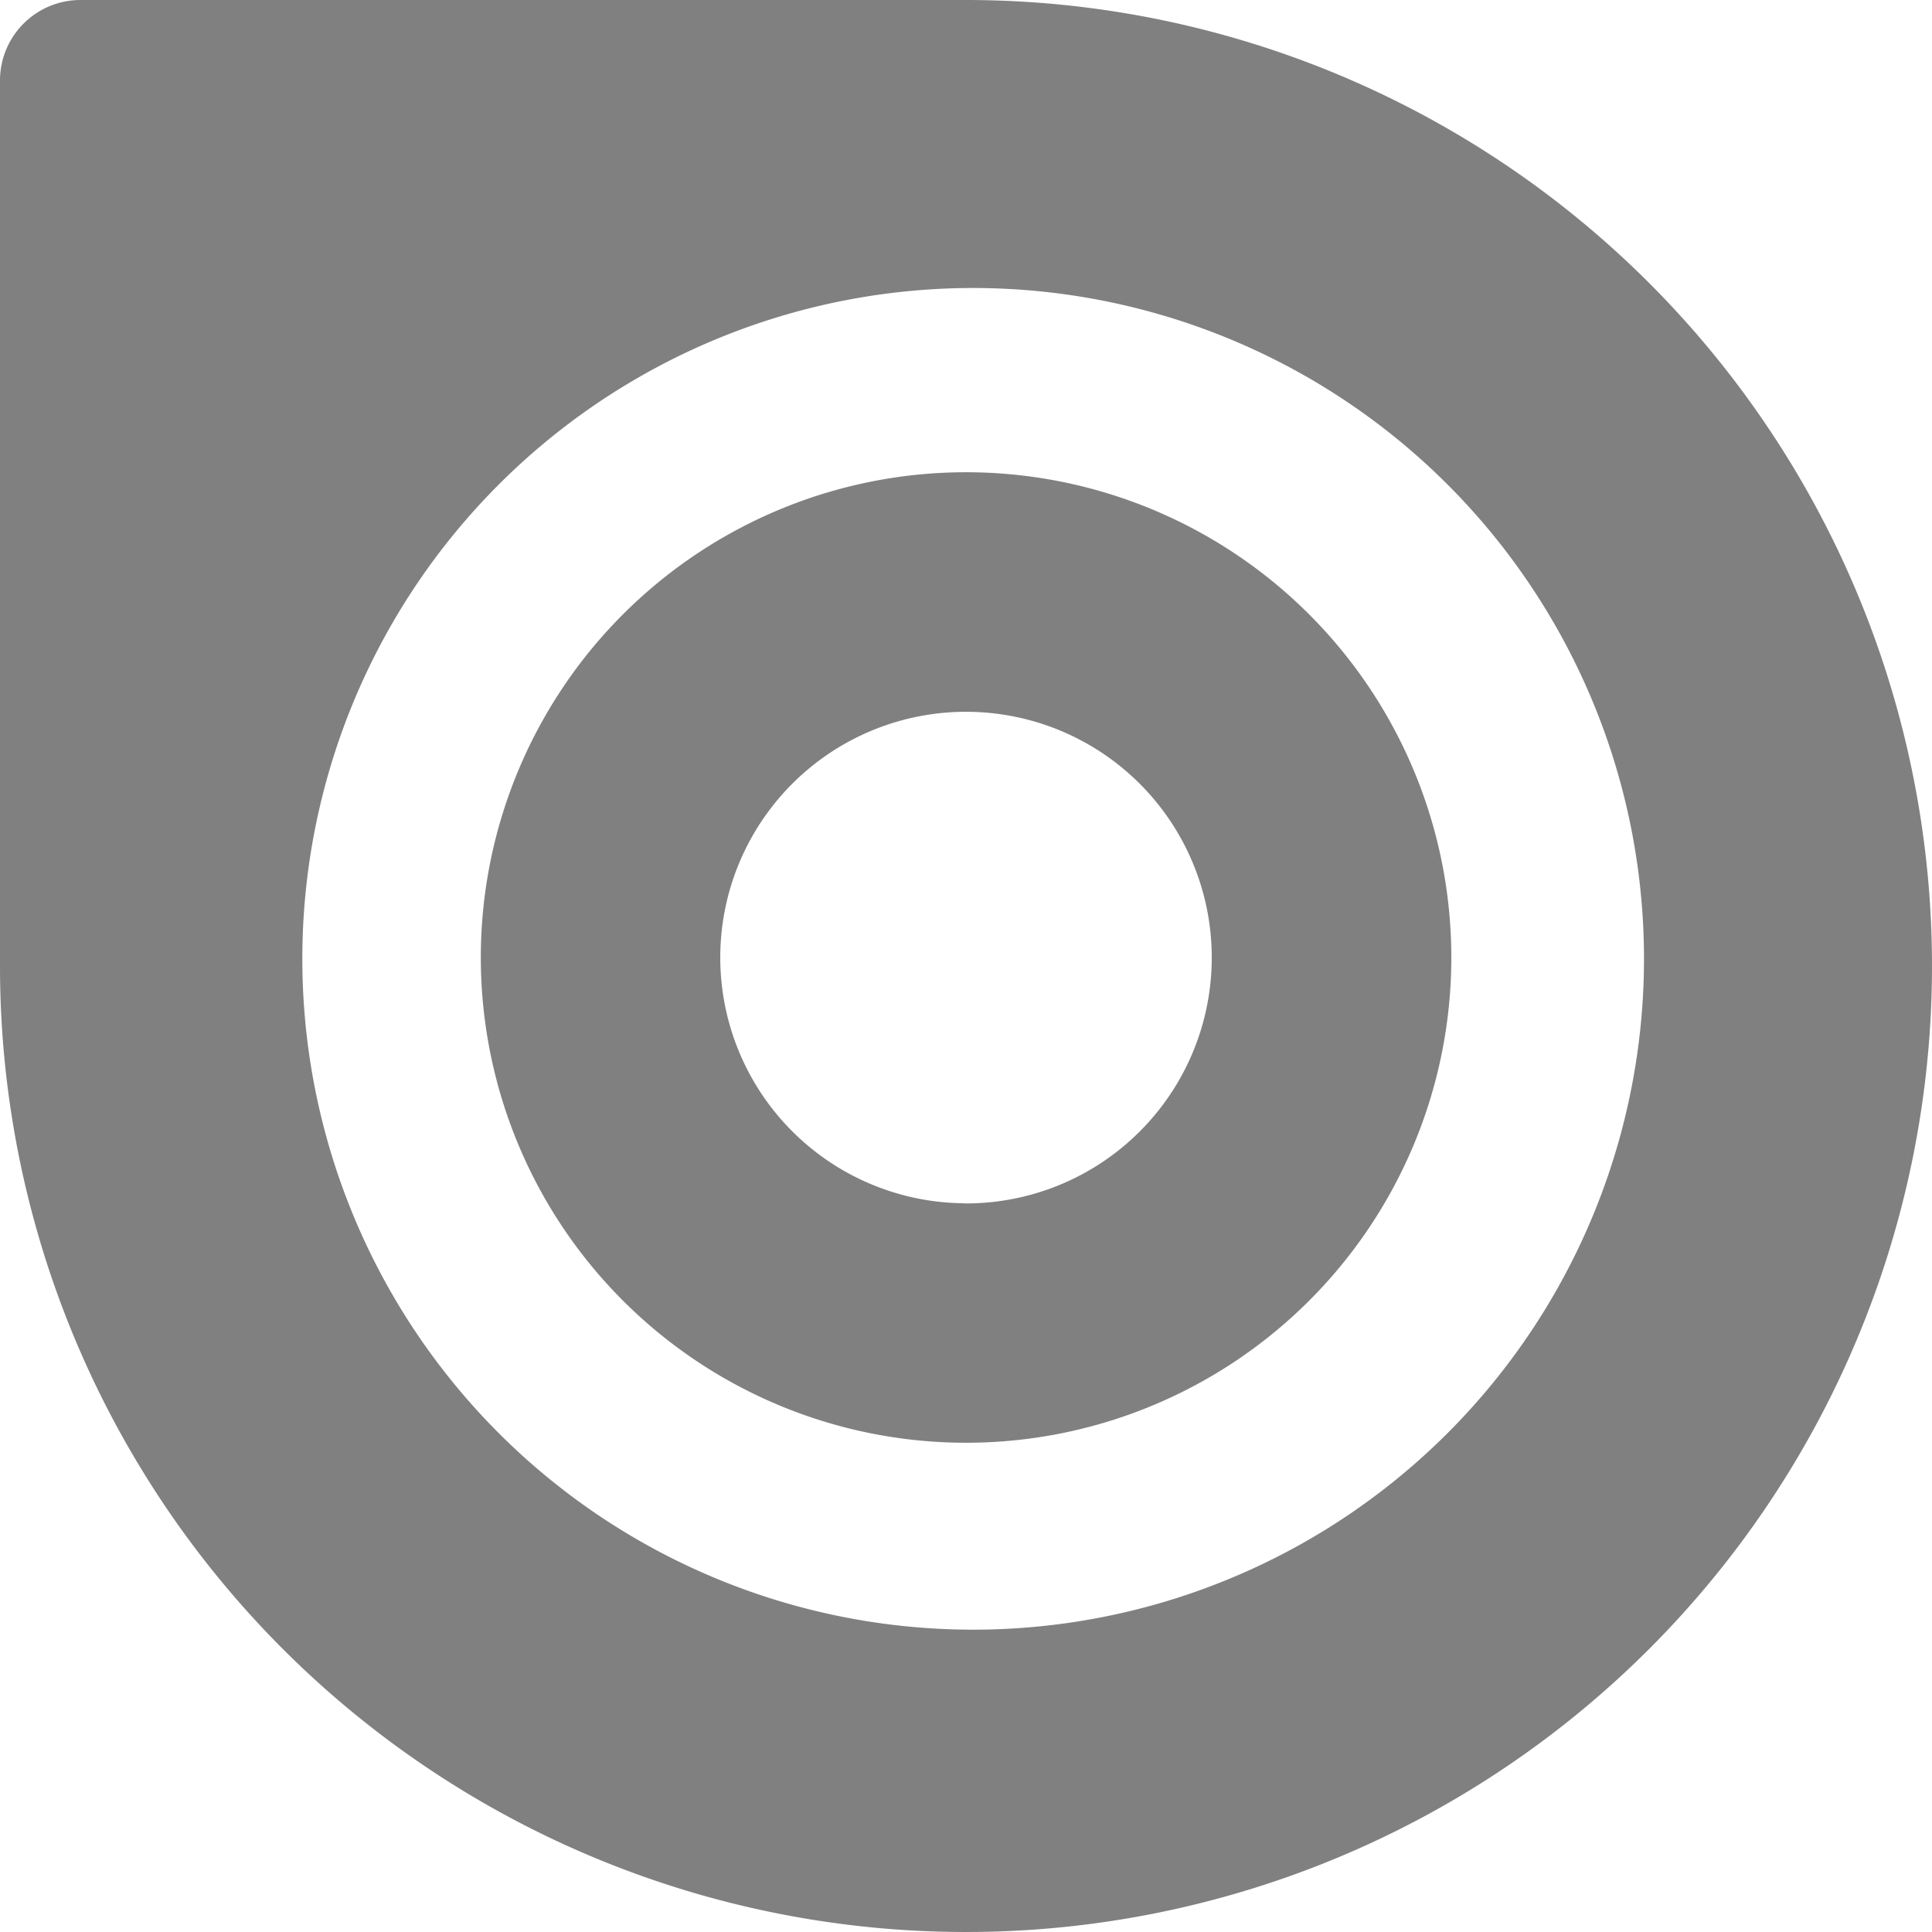 <svg xmlns="http://www.w3.org/2000/svg" viewBox="0 0 36 36">
  <path d="M18.085,8.8a9.042,9.042,0,1,0,8.958,9.128A9.044,9.044,0,0,0,18.085,8.8Zm-.128,13.621a4.579,4.579,0,1,1,4.622-4.536A4.579,4.579,0,0,1,17.957,22.424Z" style="fill: #808081"/>
  <path d="M18,0h-.085V0H1.5A1.5,1.5,0,0,0,0,1.5V18A18,18,0,1,0,18,0ZM5.634,17.752A12.5,12.5,0,1,1,18.013,30.366,12.5,12.5,0,0,1,5.634,17.752Z" style="fill: #808081"/>
</svg>
